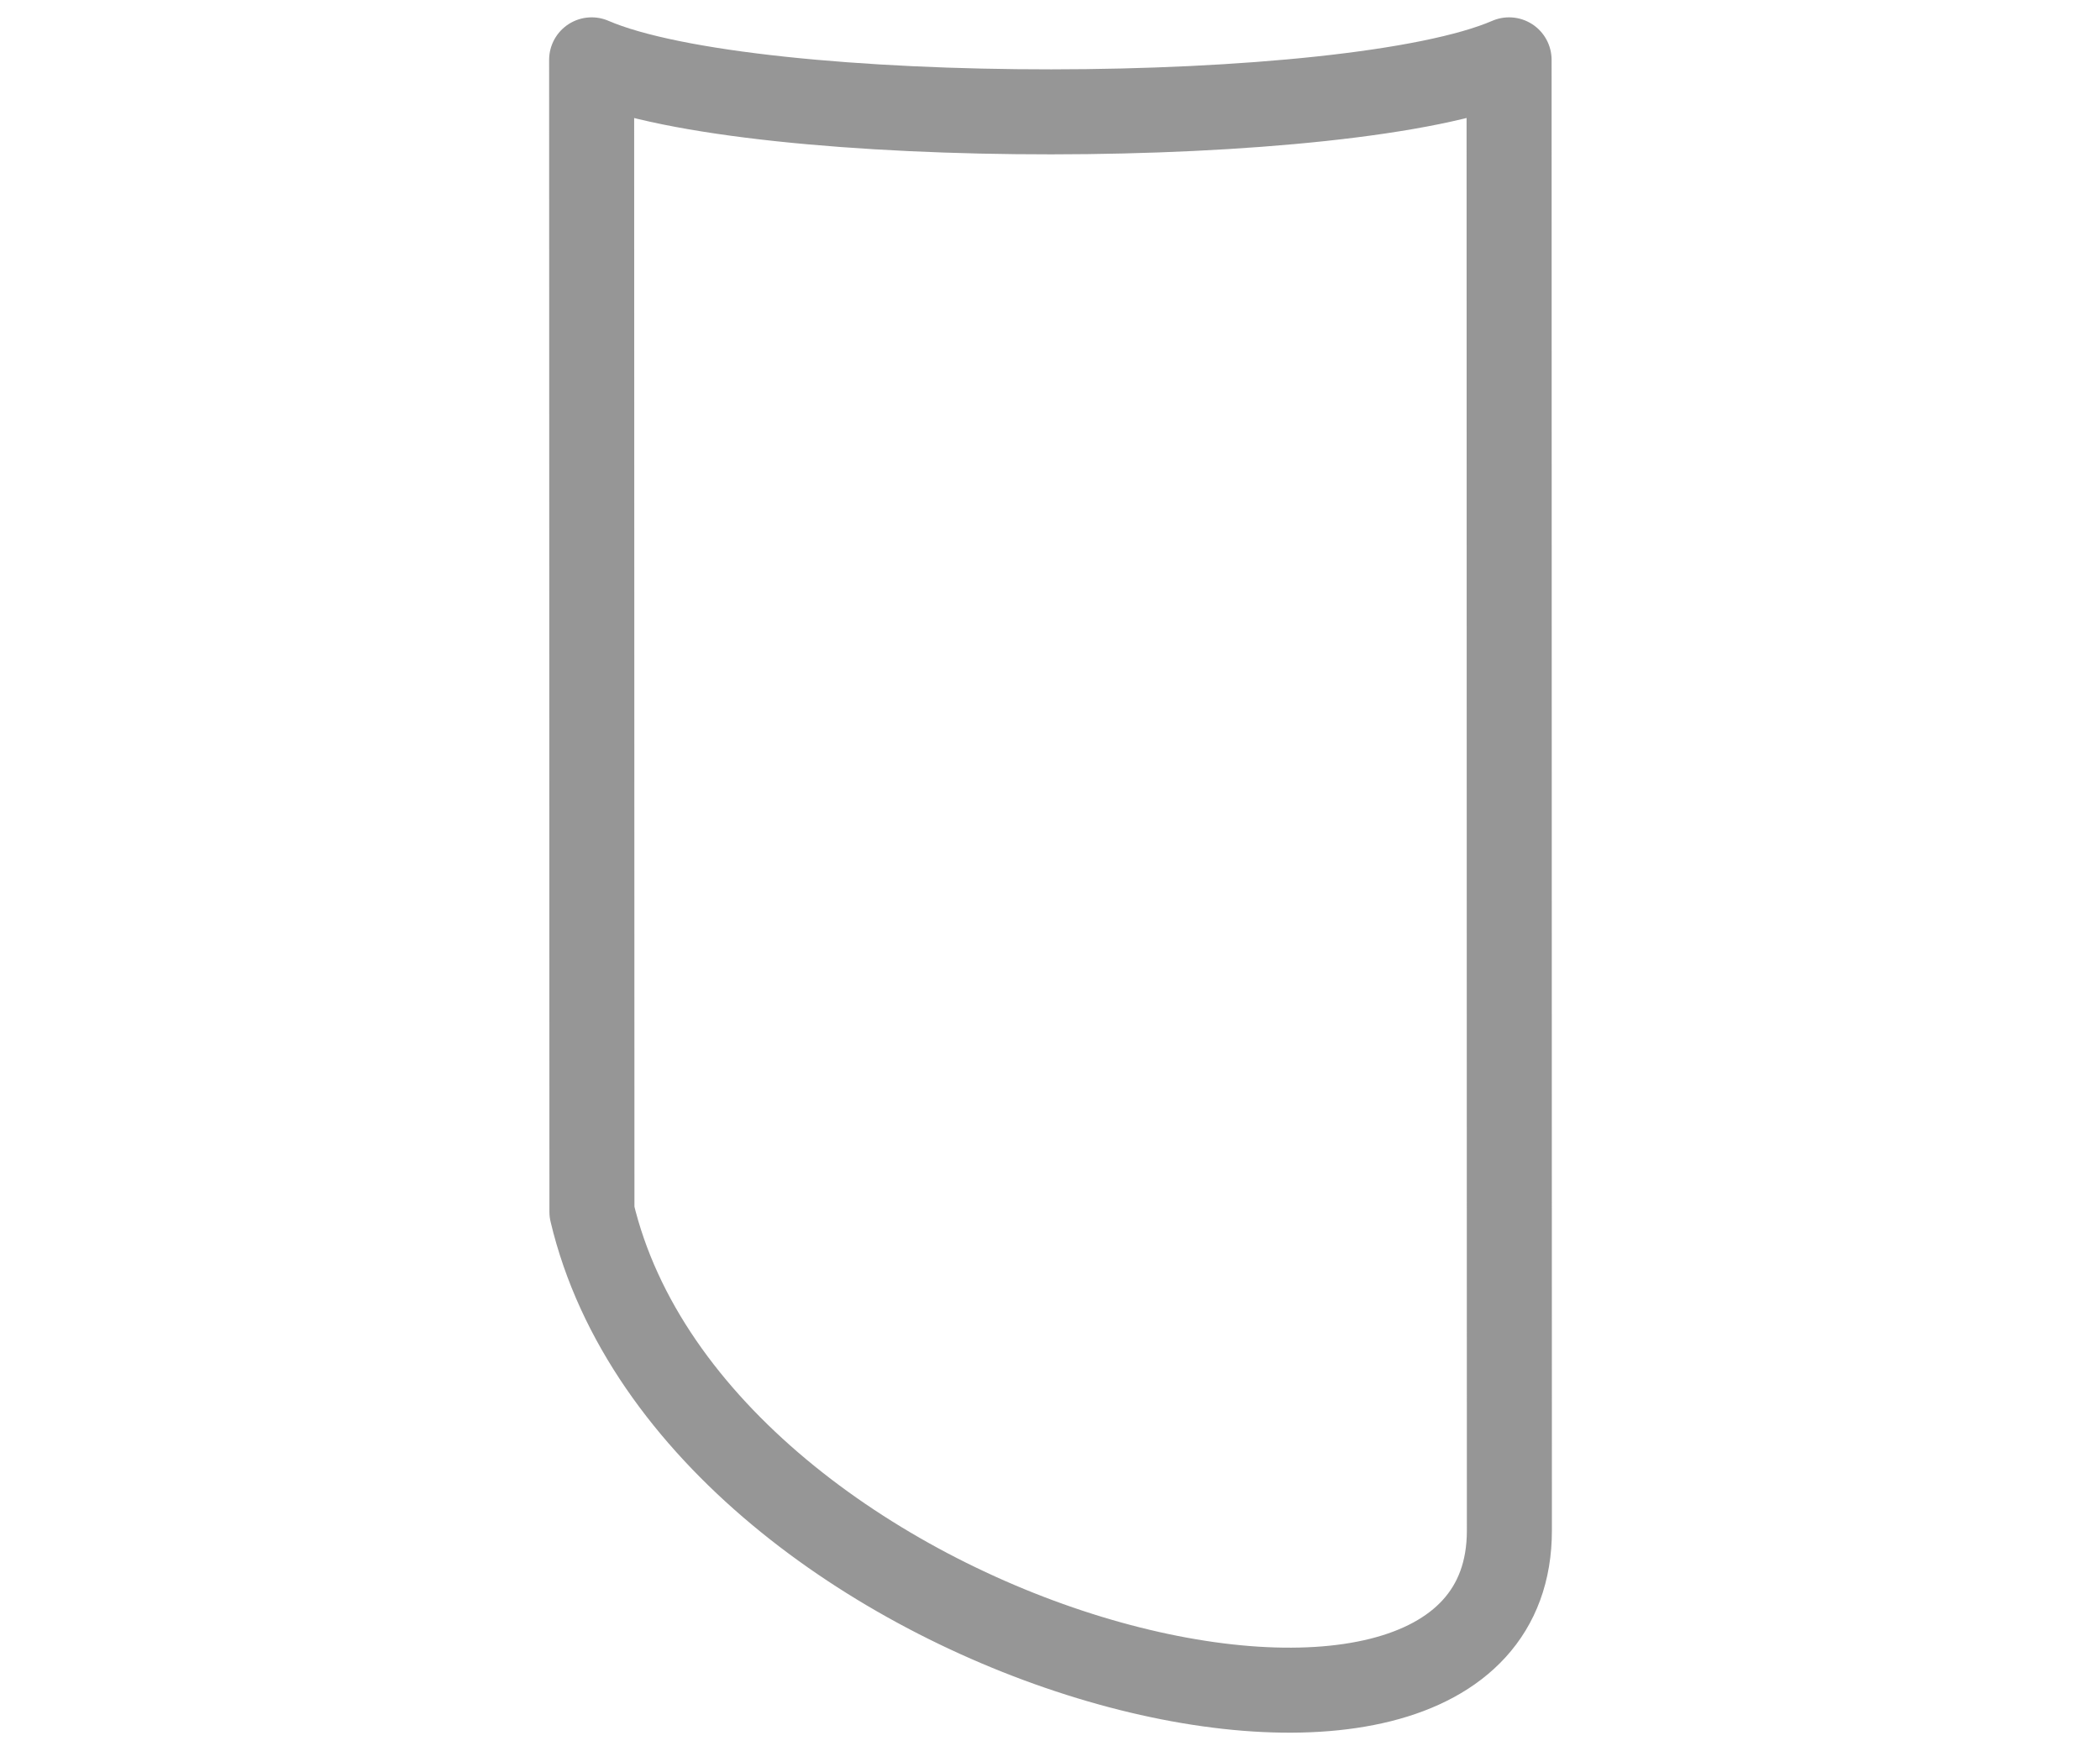 <?xml version="1.0" encoding="UTF-8" standalone="no"?>
<!-- Created with Inkscape (http://www.inkscape.org/) -->

<svg
   xmlns:dc="http://purl.org/dc/elements/1.1/"
   xmlns:cc="http://creativecommons.org/ns#"
   xmlns:rdf="http://www.w3.org/1999/02/22-rdf-syntax-ns#"
   xmlns:svg="http://www.w3.org/2000/svg"
   xmlns="http://www.w3.org/2000/svg"
   xmlns:sodipodi="http://sodipodi.sourceforge.net/DTD/sodipodi-0.dtd"
   xmlns:inkscape="http://www.inkscape.org/namespaces/inkscape"
   width="49.398mm"
   height="41.083mm"
   viewBox="0 0 49.398 41.083"
   version="1.1"
   id="svg8"
   inkscape:version="0.92.5 (2060ec1f9f, 2020-04-08)"
   sodipodi:docname="lamp_segment_mid.svg"
   inkscape:export-filename="C:\Wrk\aptumit\Fusion\Desk_lamp\3D\Temp\lamp.png"
   inkscape:export-xdpi="175.90863"
   inkscape:export-ydpi="175.90863">
  <defs
     id="defs2" />
  <sodipodi:namedview
     id="base"
     pagecolor="#ffffff"
     bordercolor="#666666"
     borderopacity="1.0"
     inkscape:pageopacity="0.0"
     inkscape:pageshadow="2"
     inkscape:zoom="1.7578142"
     inkscape:cx="82.515821"
     inkscape:cy="80.05554"
     inkscape:document-units="mm"
     inkscape:current-layer="layer3"
     showgrid="false"
     showguides="true"
     inkscape:guide-bbox="true"
     inkscape:window-width="1366"
     inkscape:window-height="716"
     inkscape:window-x="-8"
     inkscape:window-y="-8"
     inkscape:window-maximized="1">
    <sodipodi:guide
       position="77.981,408.81"
       orientation="0,1"
       id="guide850"
       inkscape:locked="false" />
    <sodipodi:guide
       position="215.779,-11.849"
       orientation="0,1"
       id="guide911"
       inkscape:locked="false" />
    <sodipodi:guide
       position="30.229,-35.786"
       orientation="1,0"
       id="guide987"
       inkscape:locked="false" />
    <sodipodi:guide
       position="19.909,-33.459"
       orientation="1,0"
       id="guide1019"
       inkscape:locked="false" />
  </sodipodi:namedview>
  <g
     inkscape:groupmode="layer"
     id="layer2"
     inkscape:label="svg"
     transform="translate(-118.73,-411.89)"
     style="display:inline" />
  <g
     inkscape:groupmode="layer"
     id="layer1"
     inkscape:label="svg 5"
     style="display:inline"
     transform="translate(18.432,34.272)" />
  <g
     inkscape:groupmode="layer"
     id="layer6"
     inkscape:label="svg 4"
     style="display:none"
     transform="translate(18.432,34.272)">
    <path
       transform="translate(-137.162,-446.162)"
       style="display:inline;opacity:1;fill:none;fill-opacity:1;stroke:#000406;stroke-width:0.224;stroke-linecap:round;stroke-linejoin:round;stroke-miterlimit:4;stroke-dasharray:none;stroke-dashoffset:0;stroke-opacity:0.931;paint-order:normal"
       d="m 143.491,484.474 c 2.652,0.003 4.782,0.291 4.758,0.642 -0.024,0.351 -2.191,0.634 -4.844,0.631 -2.652,-0.003 -4.785,-0.29 -4.766,-0.641 0.019,-0.351 2.184,-0.634 4.836,-0.632"
       id="path1025"
       inkscape:connector-curvature="0" />
    <path
       transform="translate(2.424,-424.981)"
       inkscape:connector-curvature="0"
       style="display:inline;opacity:1;fill:none;fill-opacity:1;stroke:#000406;stroke-width:0.727;stroke-linecap:round;stroke-linejoin:round;stroke-miterlimit:4;stroke-dasharray:none;stroke-dashoffset:0;stroke-opacity:0.931;paint-order:normal"
       d="m -11.766,501.955 v 6.846 c 0,3.176 31.21,3.424 31.21,0 v -6.846"
       id="path955" />
    <path
       transform="translate(2.424,-424.981)"
       style="display:inline;opacity:1;fill:none;fill-opacity:1;stroke:#000406;stroke-width:0.858;stroke-linecap:round;stroke-linejoin:round;stroke-miterlimit:4;stroke-dasharray:none;stroke-dashoffset:0;stroke-opacity:0.931;paint-order:normal"
       id="path1017"
       sodipodi:type="arc"
       sodipodi:cx="3.8581605"
       sodipodi:cy="501.83786"
       sodipodi:rx="15.629578"
       sodipodi:ry="2.0588181"
       sodipodi:start="5.1859726"
       sodipodi:end="4.2351524"
       sodipodi:open="true"
       d="m 10.986,500.006 a 15.63,2.059 0 0 1 8.068,2.313 15.63,2.059 0 0 1 -15.168,1.578 15.63,2.059 0 0 1 -15.212,-1.57 15.63,2.059 0 0 1 8.004,-2.317" />
  </g>
  <g
     inkscape:groupmode="layer"
     id="layer5"
     inkscape:label="svg 3"
     style="display:none"
     transform="translate(18.432,34.272)" />
  <g
     inkscape:groupmode="layer"
     id="layer4"
     inkscape:label="svg 2"
     style="display:none"
     transform="translate(19.255,35.141)">
    <path
       transform="translate(-137.985,-447.03)"
       style="display:inline;opacity:1;fill:none;fill-opacity:1;stroke:#000406;stroke-width:0.224;stroke-linecap:round;stroke-linejoin:round;stroke-miterlimit:4;stroke-dasharray:none;stroke-dashoffset:0;stroke-opacity:0.931;paint-order:normal"
       id="path981"
       sodipodi:type="arc"
       sodipodi:cx="143.37605"
       sodipodi:cy="485.129"
       sodipodi:rx="2.2264209"
       sodipodi:ry="0.21787135"
       sodipodi:start="4.7220756"
       sodipodi:end="4.7188118"
       sodipodi:open="true"
       d="m 143.398,484.911 a 2.226,0.218 0 0 1 2.205,0.22 2.226,0.218 0 0 1 -2.244,0.216 2.226,0.218 0 0 1 -2.208,-0.219 2.226,0.218 0 0 1 2.241,-0.216" />
  </g>
  <g
     inkscape:groupmode="layer"
     id="layer3"
     inkscape:label="svg 1"
     transform="translate(20.856,-390.709)"
     style="display:inline">
    <path
       id="path877"
       style="fill:none;stroke:#969696;stroke-width:2;stroke-linecap:butt;stroke-linejoin:round;stroke-miterlimit:4;stroke-dasharray:none;stroke-opacity:1"
       d="m -6.932,419.222 c 2.438,10.282 21.581,15.177 21.581,7.5 l -0.007,-34.605 c -3.731,1.62 -17.786,1.643 -21.581,0 z"
       inkscape:connector-curvature="0"
       sodipodi:nodetypes="ccccc" />
    <g
       id="layer3-4"
       inkscape:label="svg 1"
       transform="matrix(1.378,0,0,0.674,-19.751,193.126)"
       style="display:none;stroke:#969696;stroke-opacity:1">
      <g
         style="stroke:#969696;stroke-opacity:1"
         transform="matrix(0.085,0,0,0.085,-12.868,425.546)"
         id="g971">
        <g
           style="stroke:#969696;stroke-opacity:1"
           id="g965">
          <path
             id="path856-6"
             style="fill:none;stroke:#969696;stroke-width:2.646;stroke-linecap:butt;stroke-linejoin:round;stroke-miterlimit:4;stroke-dasharray:none;stroke-opacity:1"
             d="m 223.17,25.991 v 18.172 c -2.75,5.685 -49.013,6.232 -51.85,-3e-6 V 25.897 m 51.85,-0.042 c 0,2.436 -11.607,4.41 -25.925,4.41 -14.318,0 -25.925,-1.974 -25.925,-4.41 0,-2.436 11.607,-4.41 25.925,-4.41 14.318,-1e-6 25.925,1.974 25.925,4.41 z"
             inkscape:connector-curvature="0"
             sodipodi:nodetypes="cccccscsc" />
          <path
             id="path877-3"
             style="fill:none;stroke:#969696;stroke-width:2.646;stroke-linecap:butt;stroke-linejoin:round;stroke-miterlimit:4;stroke-dasharray:none;stroke-opacity:1"
             d="m 171.32,141.652 c 5.859,35.238 51.85,52.013 51.85,25.702 l -0.016,-118.598 c -8.964,5.551 -42.732,5.631 -51.85,0 z"
             inkscape:connector-curvature="0"
             sodipodi:nodetypes="ccccc" />
        </g>
        <path
           sodipodi:nodetypes="ccccc"
           inkscape:connector-curvature="0"
           d="m 223.193,450.606 2e-5,-269.782 c -1e-5,26.311 -46.014,13.168 -51.873,-22.07 l -0.023,291.852 c 2.84,3.862 49.143,3.522 51.896,0 z"
           style="fill:none;stroke:#969696;stroke-width:2.646;stroke-linecap:butt;stroke-linejoin:round;stroke-miterlimit:4;stroke-dasharray:none;stroke-opacity:1"
           id="path852-2-0-7" />
      </g>
    </g>
    <rect
       style="opacity:1;fill:none;fill-opacity:0.991;stroke:none;stroke-width:5;stroke-linecap:round;stroke-linejoin:round;stroke-miterlimit:4;stroke-dasharray:none;stroke-dashoffset:0;stroke-opacity:1;paint-order:normal"
       id="rect907"
       width="49.398"
       height="41.083"
       x="-20.856"
       y="390.709"
       rx="12.174"
       ry="12.174" />
  </g>
</svg>
